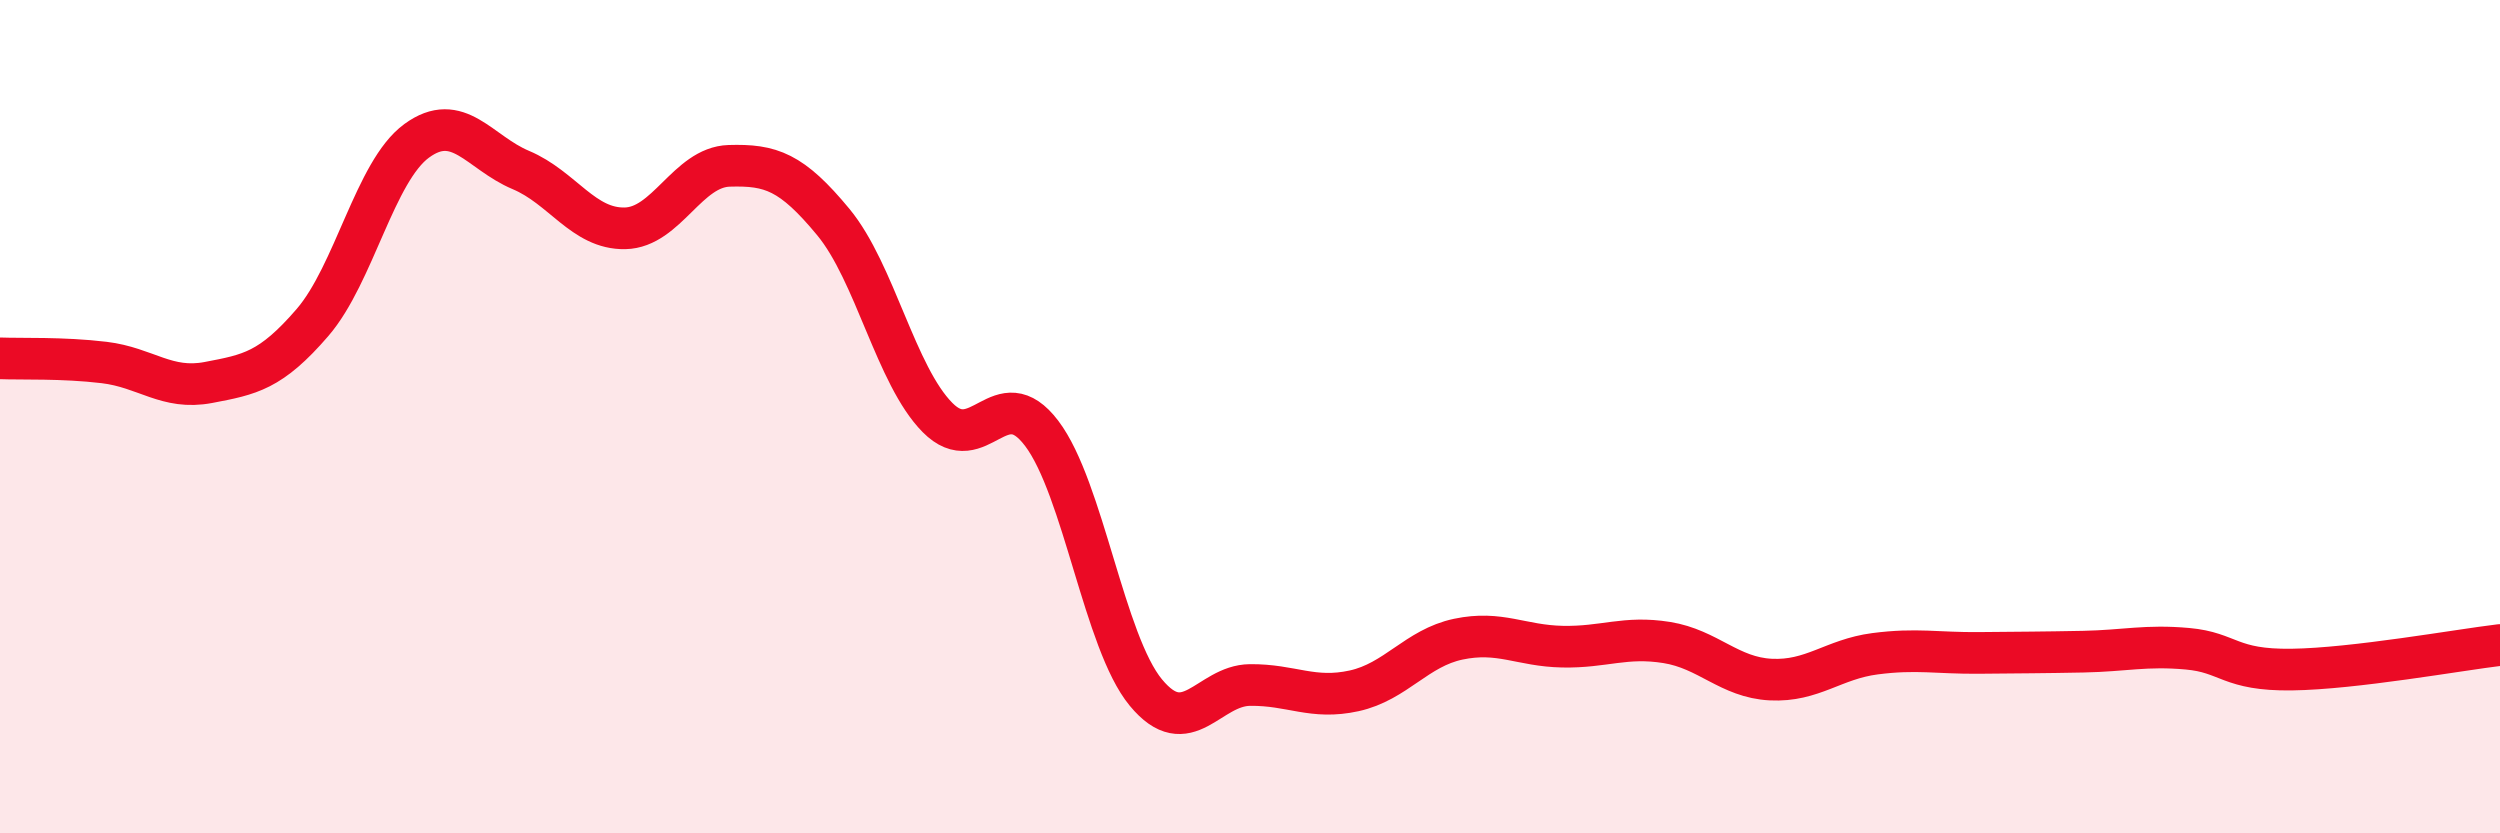 
    <svg width="60" height="20" viewBox="0 0 60 20" xmlns="http://www.w3.org/2000/svg">
      <path
        d="M 0,8.6 C 0.5,8.62 1.5,8.58 2.5,8.7 C 3.5,8.82 4,9.37 5,9.18 C 6,8.99 6.5,8.9 7.5,7.74 C 8.5,6.58 9,4.11 10,3.38 C 11,2.65 11.5,3.66 12.5,4.08 C 13.5,4.5 14,5.5 15,5.48 C 16,5.46 16.5,4.01 17.5,3.98 C 18.5,3.95 19,4.12 20,5.33 C 21,6.54 21.5,9.01 22.5,10.02 C 23.5,11.03 24,9.08 25,10.4 C 26,11.72 26.5,15.41 27.5,16.62 C 28.5,17.83 29,16.45 30,16.44 C 31,16.43 31.5,16.8 32.5,16.58 C 33.5,16.36 34,15.55 35,15.34 C 36,15.13 36.5,15.5 37.5,15.52 C 38.5,15.54 39,15.26 40,15.42 C 41,15.58 41.5,16.26 42.5,16.31 C 43.5,16.36 44,15.82 45,15.69 C 46,15.56 46.5,15.68 47.5,15.67 C 48.5,15.66 49,15.66 50,15.64 C 51,15.62 51.5,15.48 52.5,15.57 C 53.5,15.66 53.5,16.09 55,16.07 C 56.5,16.05 59,15.6 60,15.48L60 20L0 20Z"
        fill="#EB0A25"
        opacity="0.1"
        stroke-linecap="round"
        stroke-linejoin="round"
      />
      <path
        d="M 0,8.6 C 0.5,8.62 1.5,8.58 2.5,8.7 C 3.5,8.82 4,9.37 5,9.18 C 6,8.99 6.5,8.9 7.5,7.74 C 8.5,6.58 9,4.11 10,3.38 C 11,2.65 11.5,3.66 12.5,4.08 C 13.5,4.5 14,5.5 15,5.48 C 16,5.46 16.5,4.01 17.5,3.98 C 18.5,3.95 19,4.12 20,5.33 C 21,6.54 21.5,9.01 22.5,10.02 C 23.5,11.03 24,9.08 25,10.4 C 26,11.72 26.5,15.41 27.5,16.62 C 28.5,17.83 29,16.45 30,16.44 C 31,16.43 31.5,16.8 32.5,16.58 C 33.5,16.36 34,15.55 35,15.34 C 36,15.13 36.5,15.5 37.5,15.52 C 38.5,15.54 39,15.26 40,15.42 C 41,15.58 41.5,16.26 42.5,16.31 C 43.5,16.36 44,15.82 45,15.69 C 46,15.56 46.5,15.68 47.5,15.67 C 48.5,15.66 49,15.66 50,15.64 C 51,15.62 51.5,15.48 52.5,15.57 C 53.5,15.66 53.5,16.09 55,16.07 C 56.5,16.05 59,15.6 60,15.48"
        stroke="#EB0A25"
        stroke-width="1"
        fill="none"
        stroke-linecap="round"
        stroke-linejoin="round"
      />
    </svg>
  